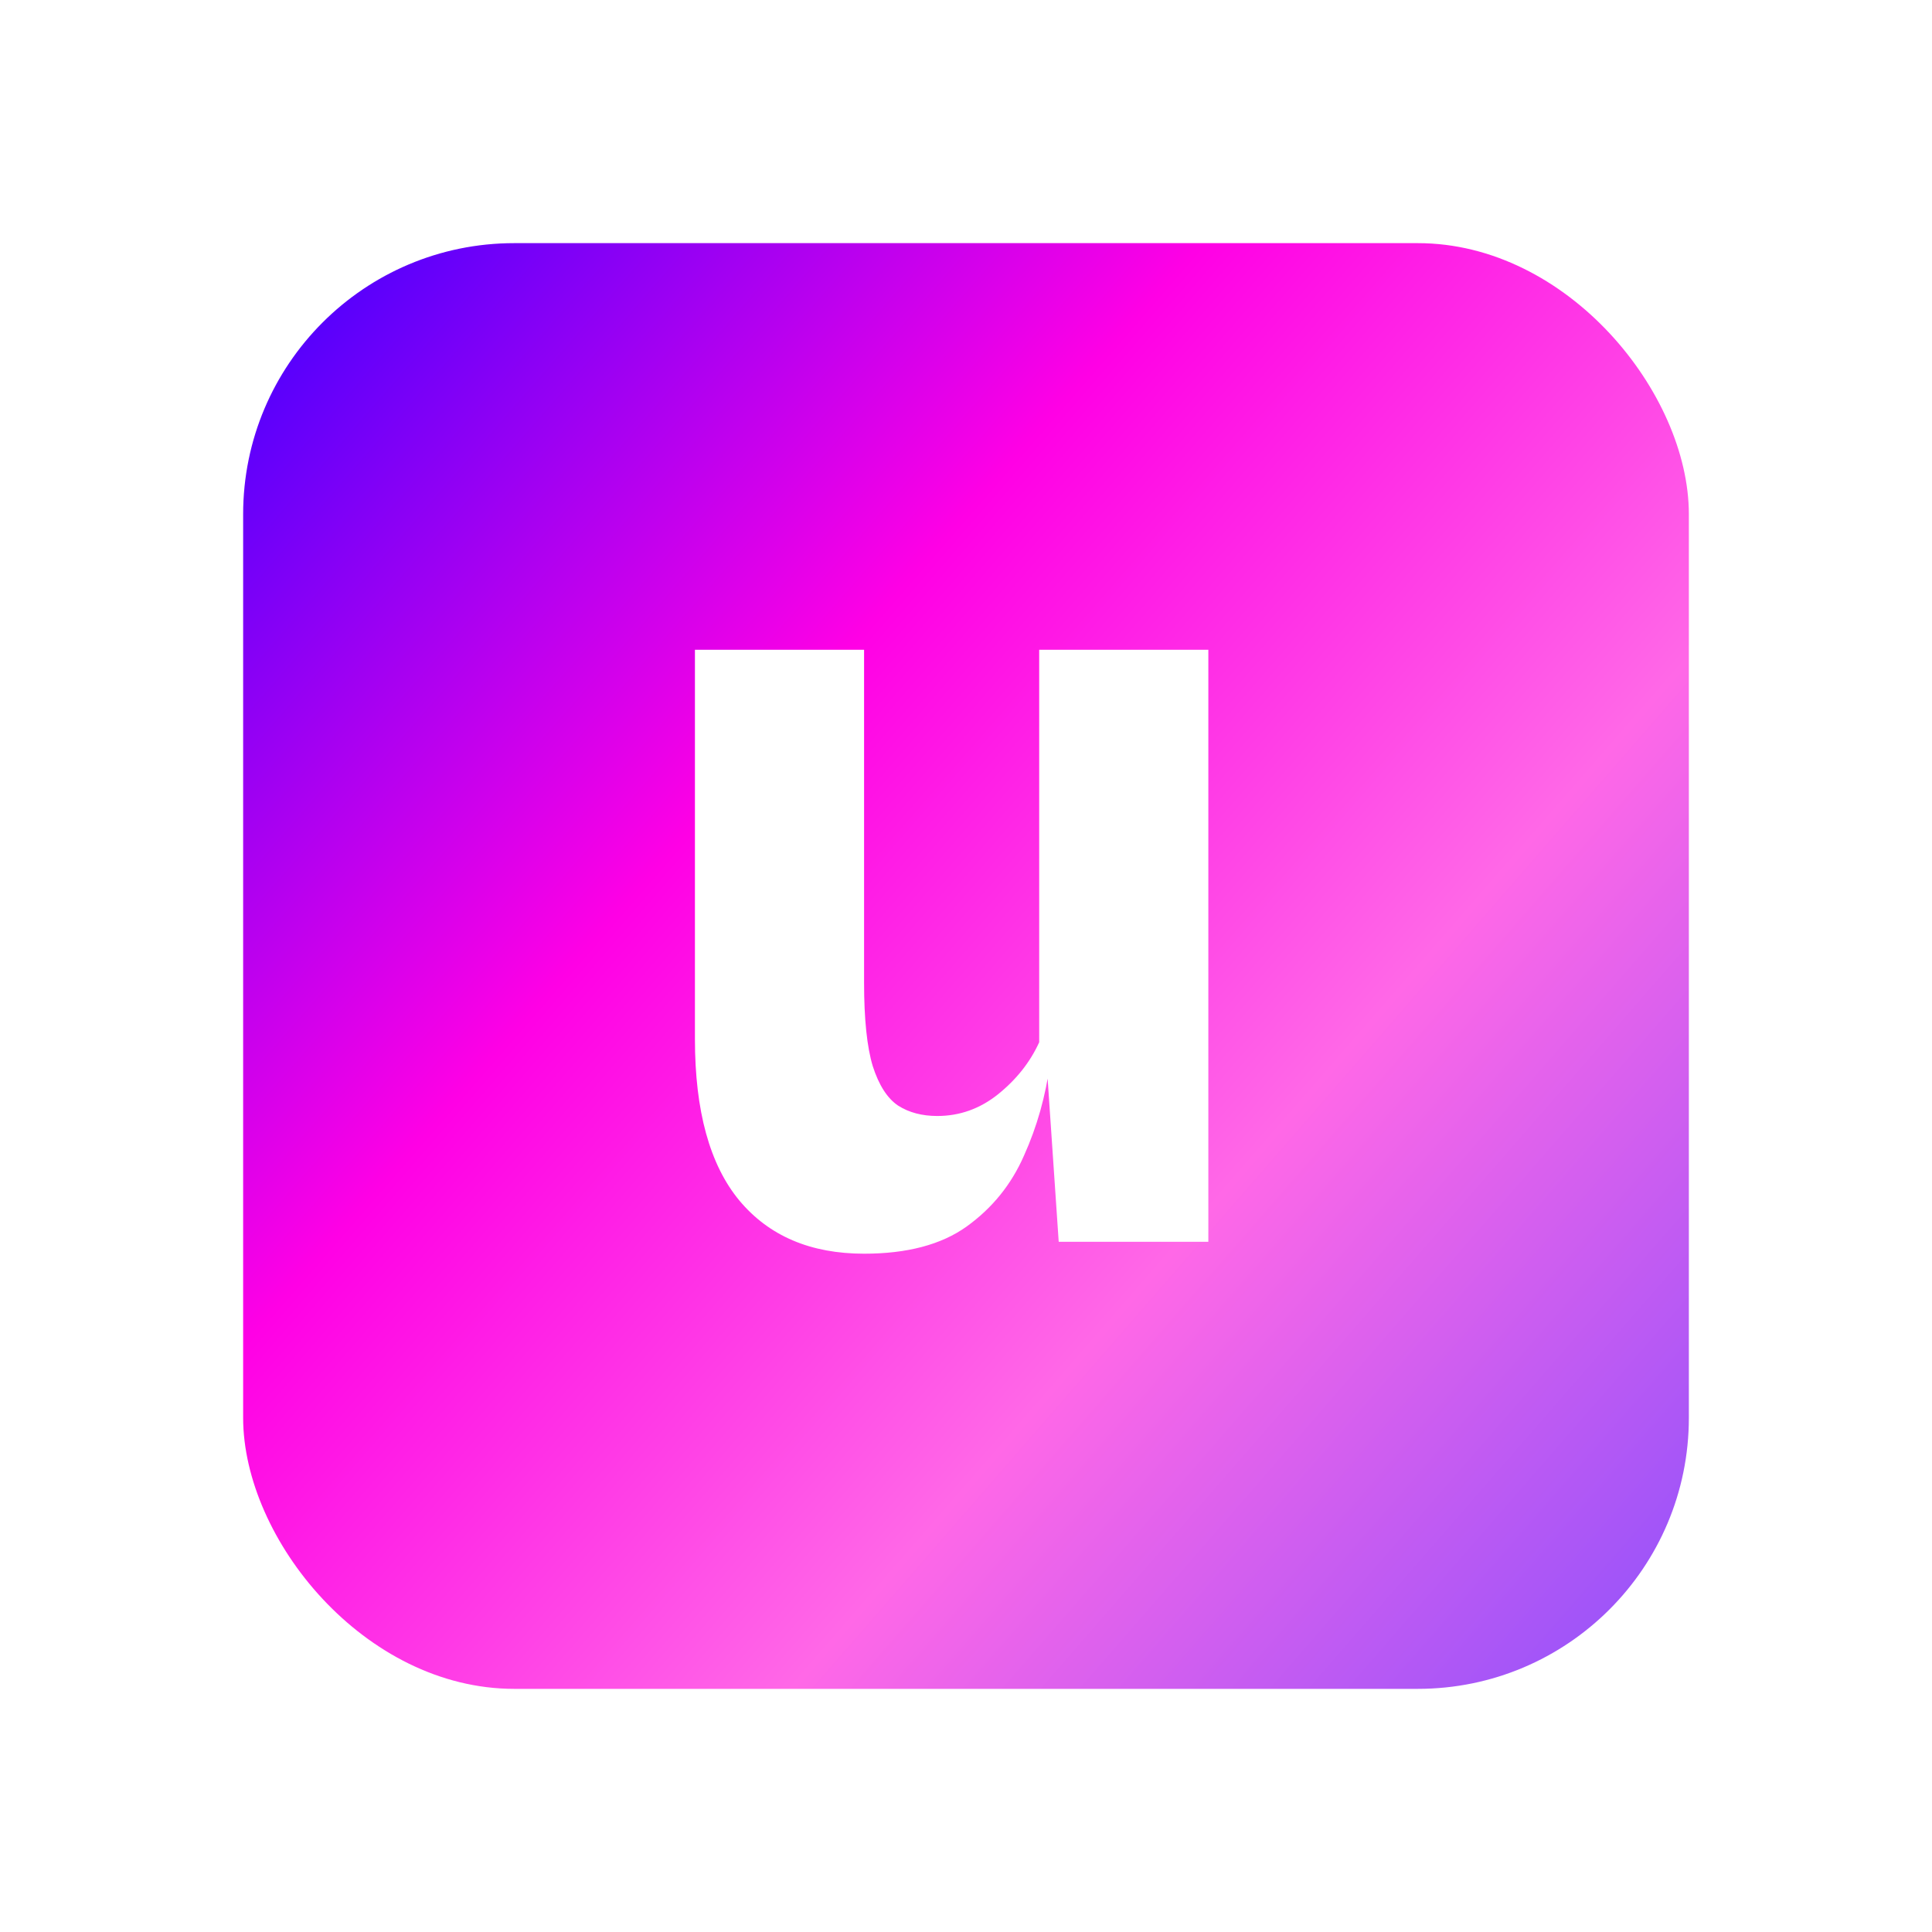 <?xml version="1.0" encoding="utf-8"?>
<svg xmlns="http://www.w3.org/2000/svg" fill="none" height="100%" overflow="visible" preserveAspectRatio="none" style="display: block;" viewBox="0 0 147 147" width="100%">
<g filter="url(#filter0_d_0_420)" id="Frame 25">
<rect fill="white" height="126" rx="8" shape-rendering="crispEdges" width="126" x="11" y="4"/>
<g id="uinkits">
<rect fill="url(#paint0_linear_0_420)" height="110" rx="20.625" width="110" x="19" y="12"/>
<path d="M66.245 88.89C62.175 88.89 59.013 87.543 56.758 84.847C54.502 82.125 53.375 78.028 53.375 72.555V42.938H66.245V68.265C66.245 71.043 66.465 73.16 66.905 74.618C67.373 76.075 68.019 77.079 68.844 77.629C69.669 78.151 70.659 78.412 71.814 78.412C73.519 78.412 75.059 77.862 76.434 76.763C77.836 75.635 78.881 74.315 79.569 72.802V42.938H92.439V87.983H81.054L79.899 70.987L80.394 74.411C80.064 76.886 79.404 79.224 78.414 81.424C77.451 83.624 75.994 85.425 74.041 86.828C72.116 88.203 69.517 88.89 66.245 88.89Z" fill="white" id="uinkits_2"/>
</g>
</g>
<defs>
<filter color-interpolation-filters="sRGB" filterUnits="userSpaceOnUse" height="146.8" id="filter0_d_0_420" width="146.8" x="0.1" y="0.1">
<feFlood flood-opacity="0" result="BackgroundImageFix"/>
<feColorMatrix in="SourceAlpha" result="hardAlpha" type="matrix" values="0 0 0 0 0 0 0 0 0 0 0 0 0 0 0 0 0 0 127 0"/>
<feOffset dx="-0.5" dy="6.5"/>
<feGaussianBlur stdDeviation="5.2"/>
<feComposite in2="hardAlpha" operator="out"/>
<feColorMatrix type="matrix" values="0 0 0 0 0 0 0 0 0 0 0 0 0 0 0 0 0 0 0.11 0"/>
<feBlend in2="BackgroundImageFix" mode="normal" result="effect1_dropShadow_0_420"/>
<feBlend in="SourceGraphic" in2="effect1_dropShadow_0_420" mode="normal" result="shape"/>
</filter>
<linearGradient gradientUnits="userSpaceOnUse" id="paint0_linear_0_420" x1="139.313" x2="18.213" y1="122" y2="16.598">
<stop stop-color="#7C4DFF"/>
<stop offset="0.369" stop-color="#FF68E7"/>
<stop offset="0.672" stop-color="#FF00E5"/>
<stop offset="1" stop-color="#4300FF"/>
</linearGradient>
</defs>
</svg>